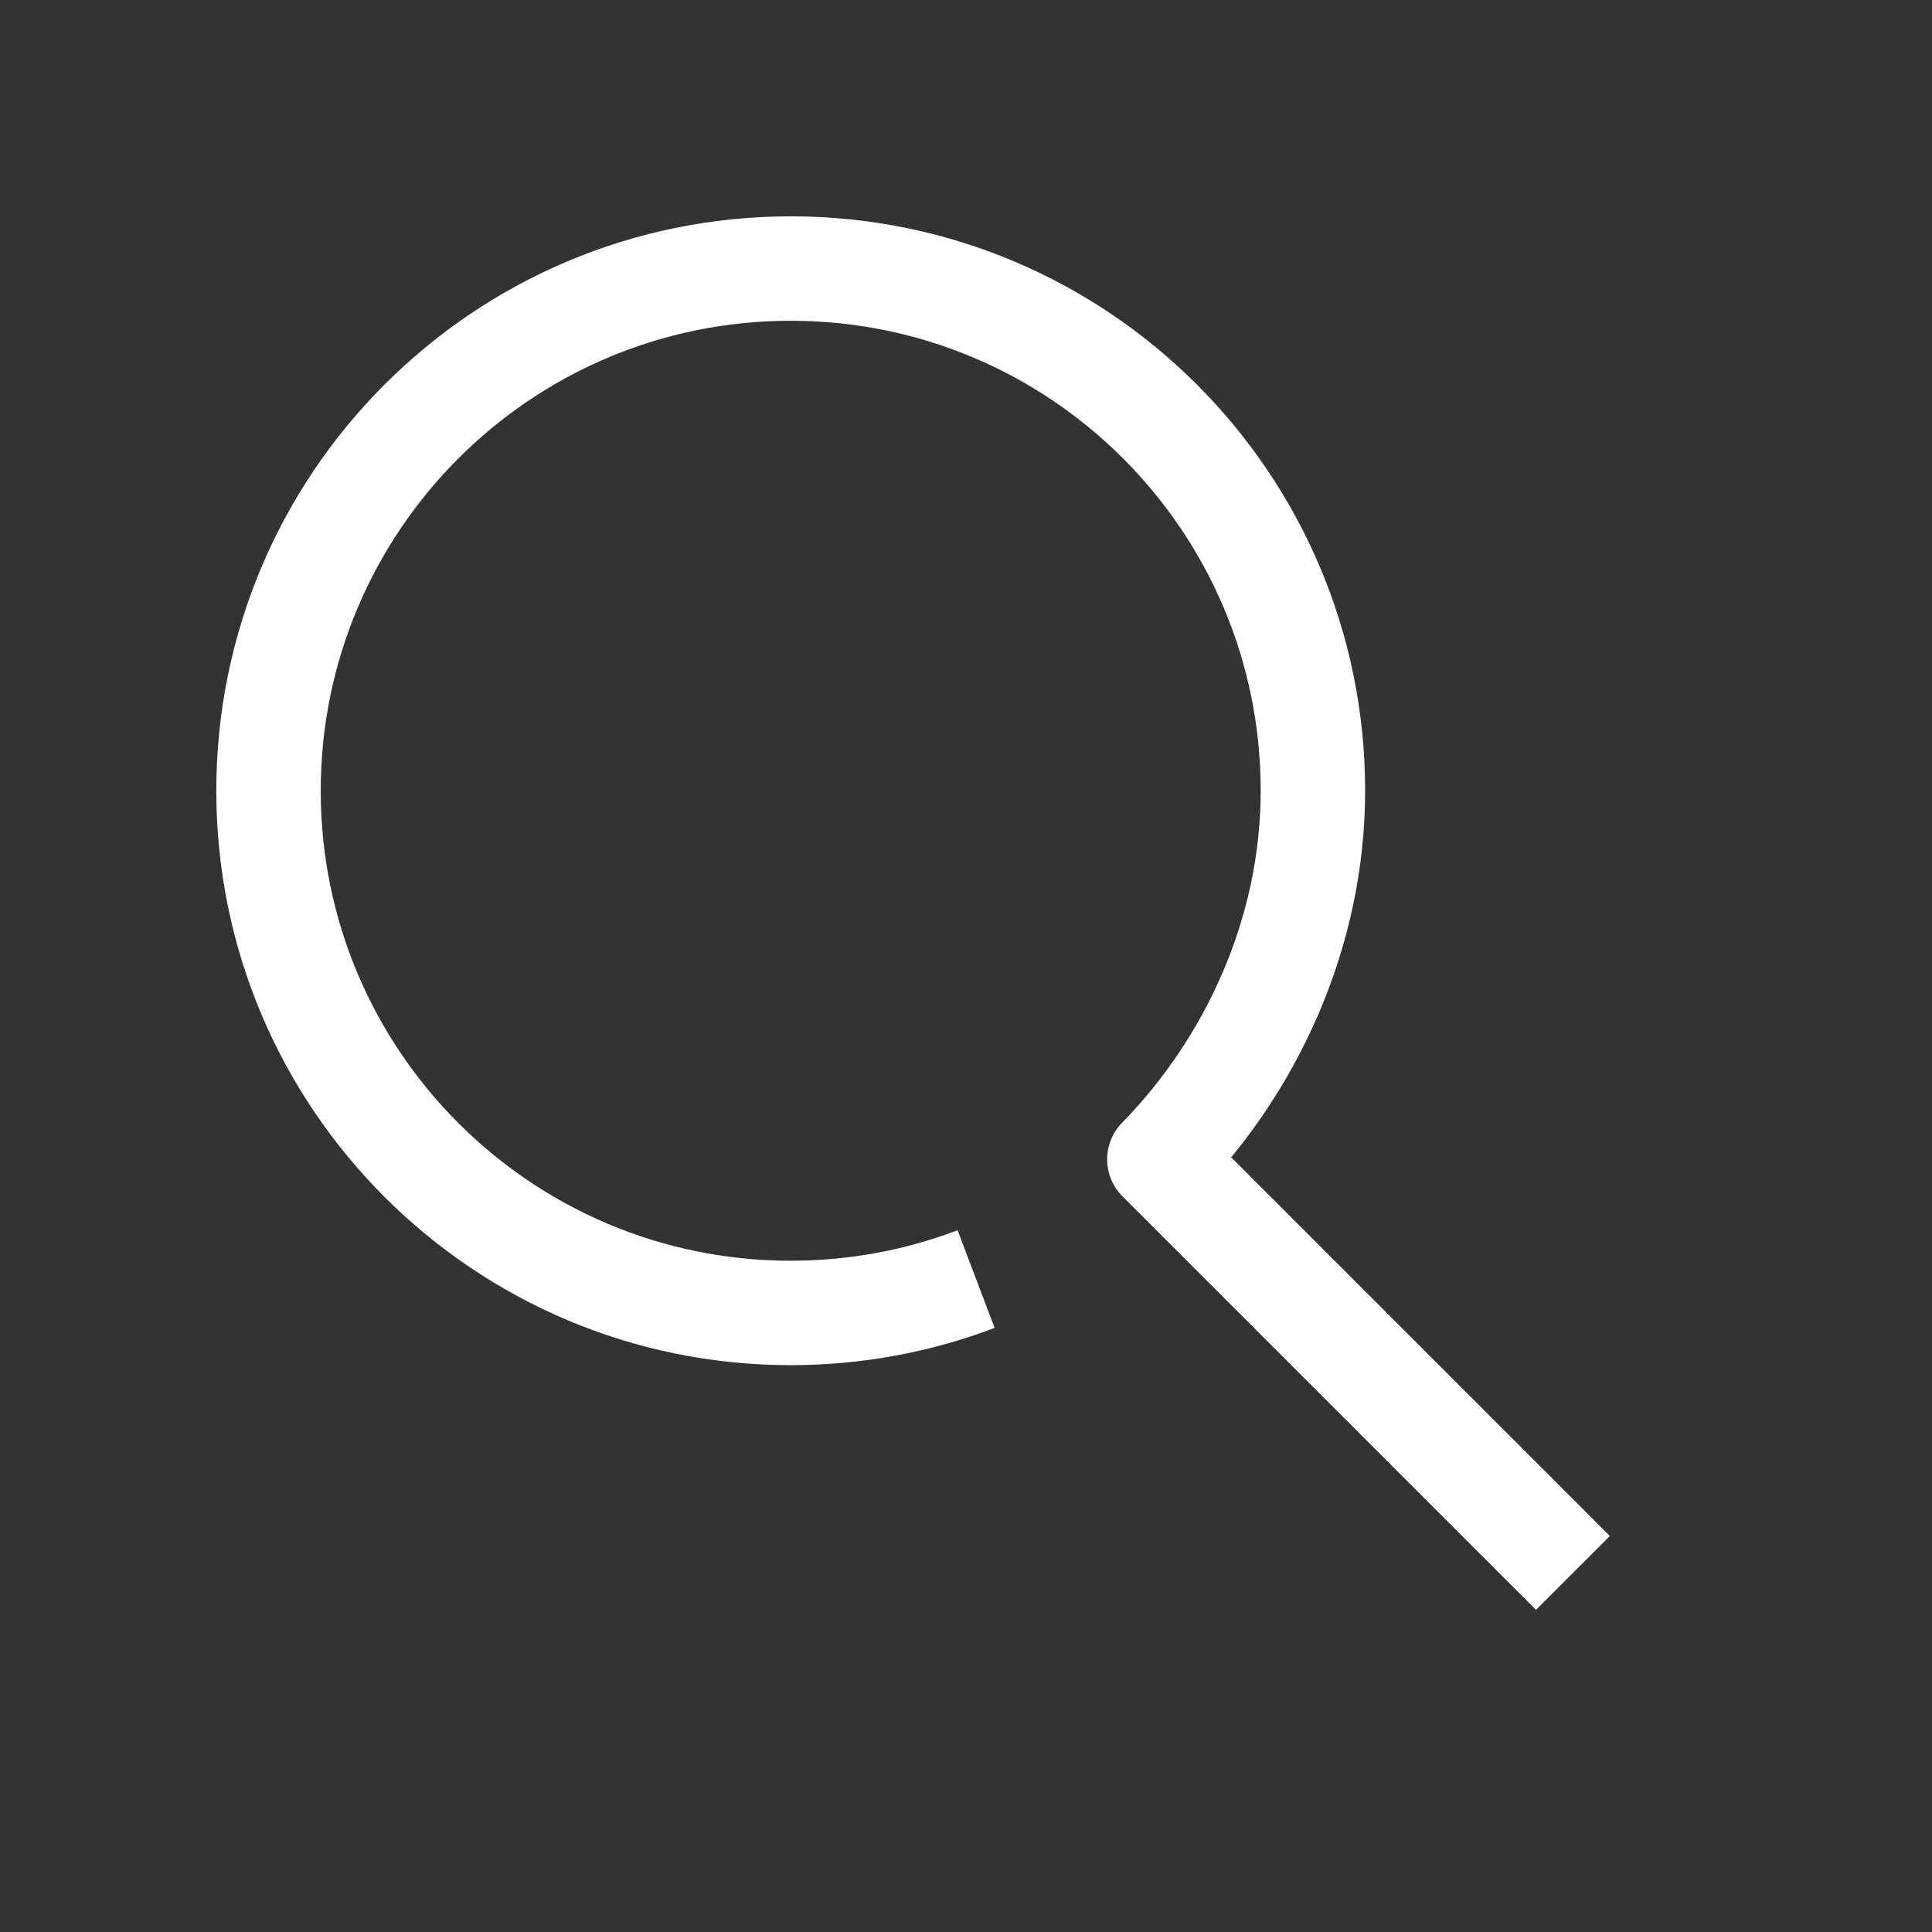 <svg width="37px" height="37px" viewBox="0 0 37 37" version="1.1" xmlns="http://www.w3.org/2000/svg" xmlns:xlink="http://www.w3.org/1999/xlink"><rect x="0" y="0" width="37" height="37" fill="#333333" stroke="none"/>    <g id="Symbols" stroke="none" stroke-width="1" fill="none" fill-rule="evenodd" stroke-linejoin="round">        <g id="search" stroke="#fff" stroke-width="2">            <path class="header-search" d="M14.995,22.629 C13.919,22.145 12.91,21.461 12.026,20.577 C8.12,16.671 8.12,10.339 12.026,6.434 C15.932,2.528 22.264,2.528 26.169,6.434 C30.075,10.339 30.075,16.671 26.169,20.577 C24.245,22.501 21.62,23.461 19.098,23.489 L19.098,34.69" id="Stroke-1" transform="translate(19.098, 19.098) rotate(-45) translate(-19.098, -19.098) "></path>        </g>    </g></svg>